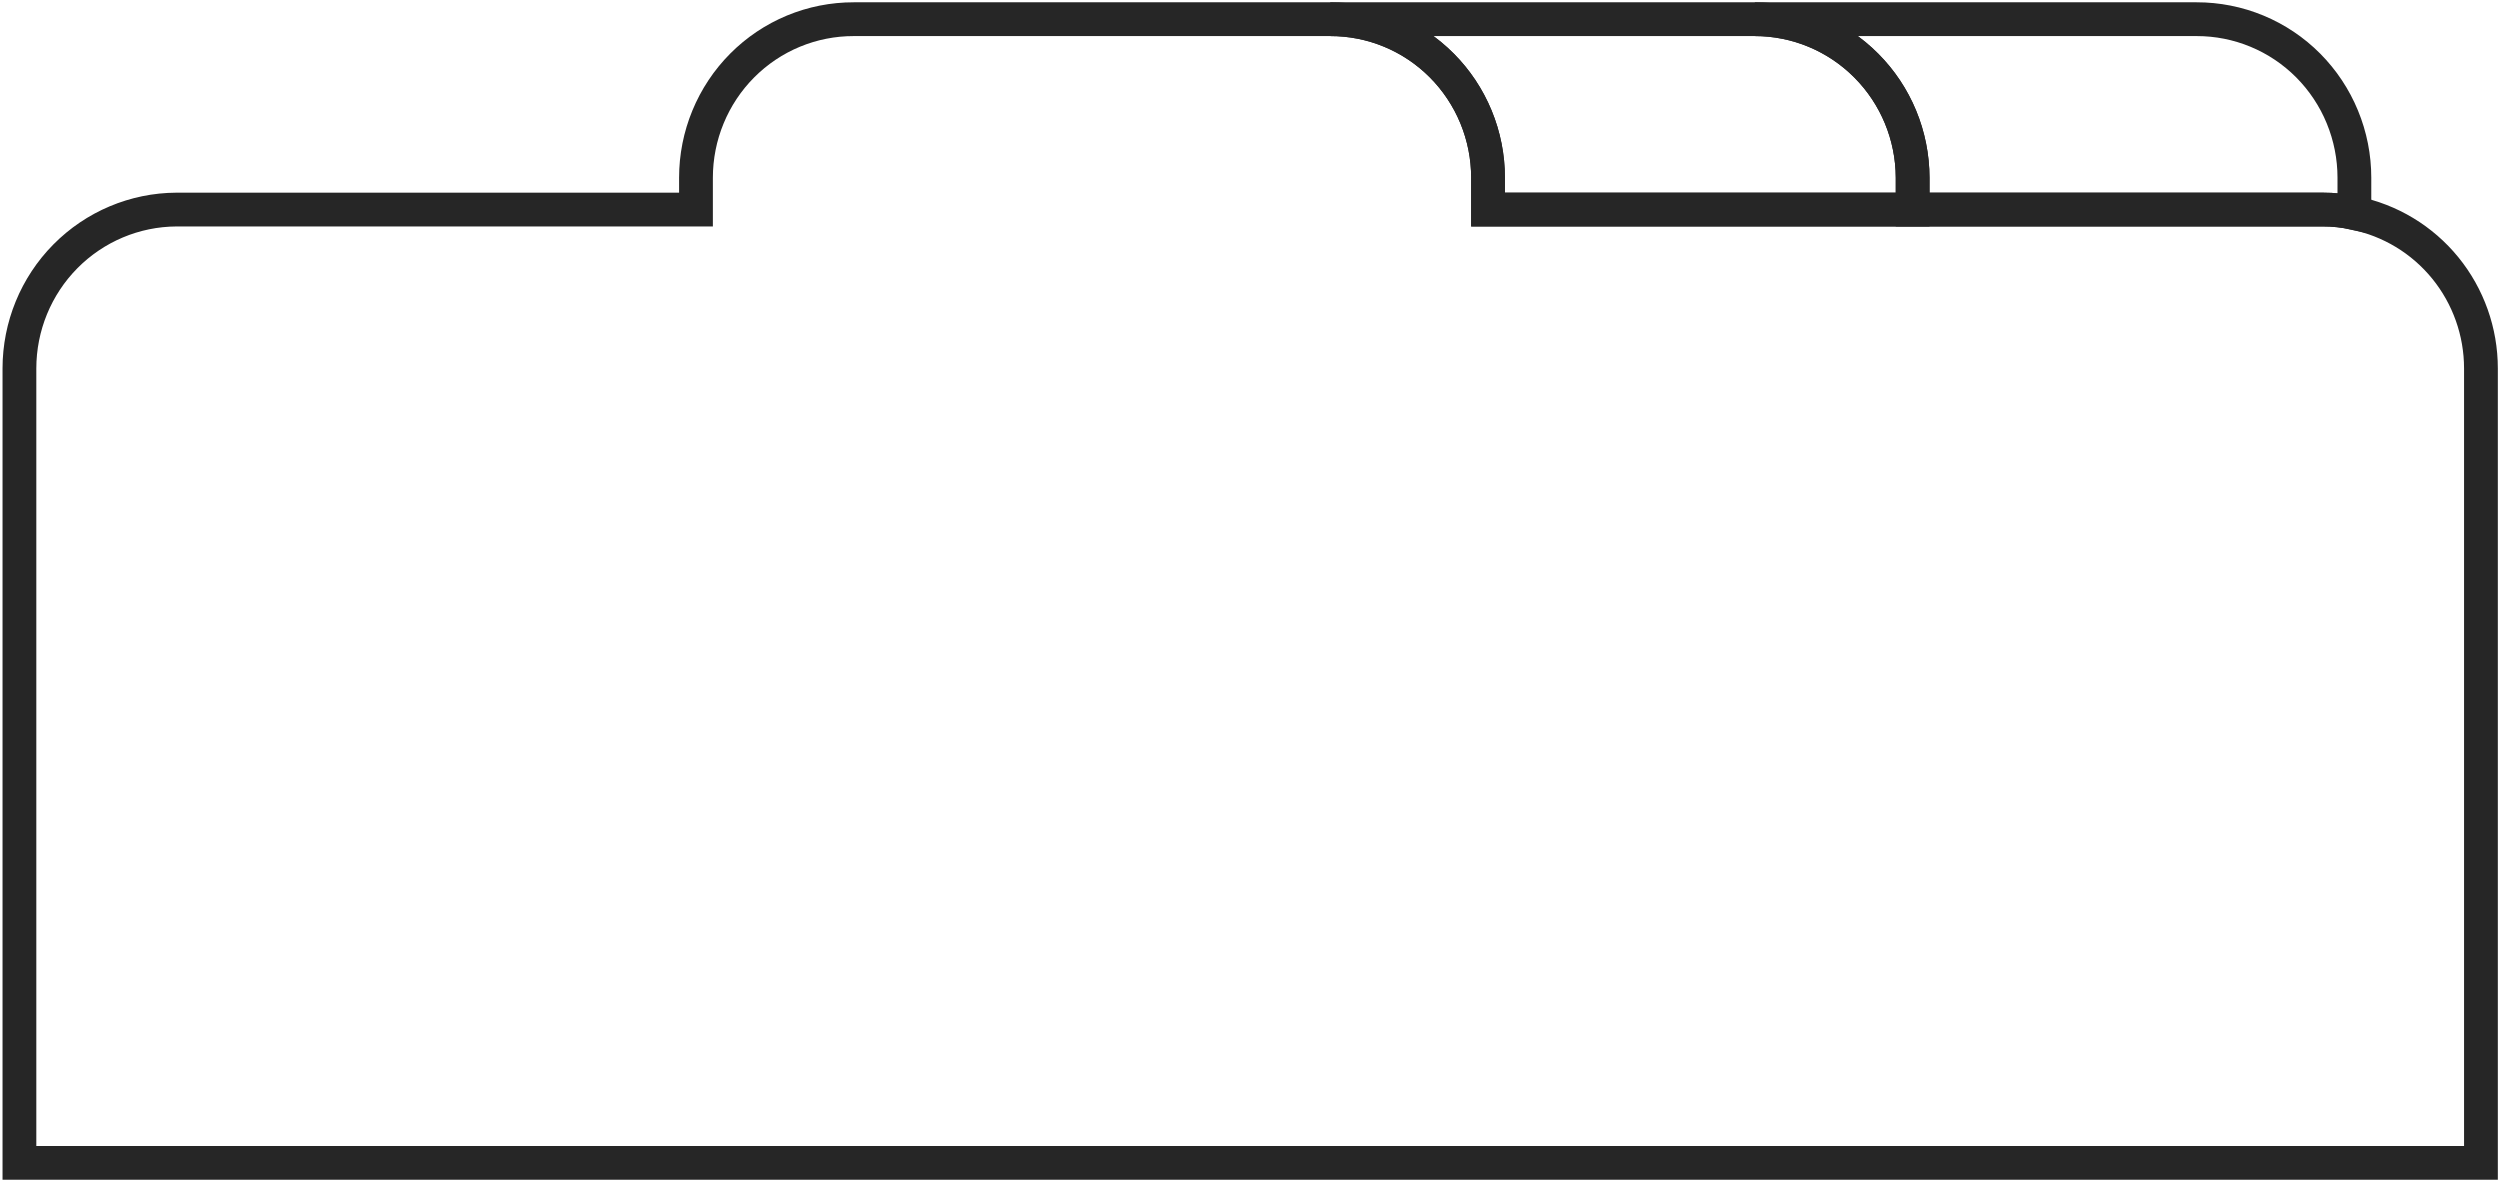 <svg width="74" height="35" viewBox="0 0 74 35" fill="none" xmlns="http://www.w3.org/2000/svg">
<path d="M56.614 5.26V6.203H68.754C69.069 6.202 69.383 6.236 69.69 6.305V5.26C69.69 4.643 69.569 4.032 69.334 3.462C69.1 2.892 68.755 2.374 68.322 1.938C67.888 1.502 67.373 1.157 66.806 0.922C66.239 0.687 65.632 0.567 65.019 0.568H51.943C53.18 0.568 54.367 1.062 55.242 1.942C56.118 2.821 56.611 4.014 56.614 5.26V5.26Z" stroke="#262626" stroke-miterlimit="10"/>
<path d="M44.046 5.26V6.203H56.614V5.26C56.611 4.014 56.118 2.821 55.242 1.942C54.367 1.062 53.18 0.568 51.943 0.568H39.375C39.988 0.567 40.595 0.687 41.162 0.922C41.728 1.157 42.243 1.502 42.677 1.938C43.111 2.374 43.455 2.892 43.69 3.462C43.925 4.032 44.046 4.643 44.046 5.26V5.26Z" stroke="#262626" stroke-miterlimit="10"/>
<path d="M69.69 6.305C69.383 6.236 69.069 6.202 68.754 6.203H44.046V5.26C44.046 4.643 43.925 4.032 43.69 3.462C43.455 2.892 43.111 2.374 42.677 1.938C42.243 1.502 41.728 1.157 41.161 0.922C40.595 0.687 39.988 0.567 39.375 0.568H25.272C24.659 0.567 24.052 0.687 23.485 0.922C22.919 1.157 22.404 1.502 21.97 1.938C21.536 2.374 21.192 2.892 20.957 3.462C20.722 4.032 20.601 4.643 20.601 5.26V6.203H5.223C3.989 6.209 2.806 6.707 1.935 7.588C1.064 8.469 0.575 9.662 0.575 10.906V34.421H73.436V10.906C73.436 9.821 73.063 8.77 72.38 7.931C71.697 7.092 70.746 6.518 69.69 6.305V6.305Z" stroke="#262626" stroke-miterlimit="10"/>
</svg>
